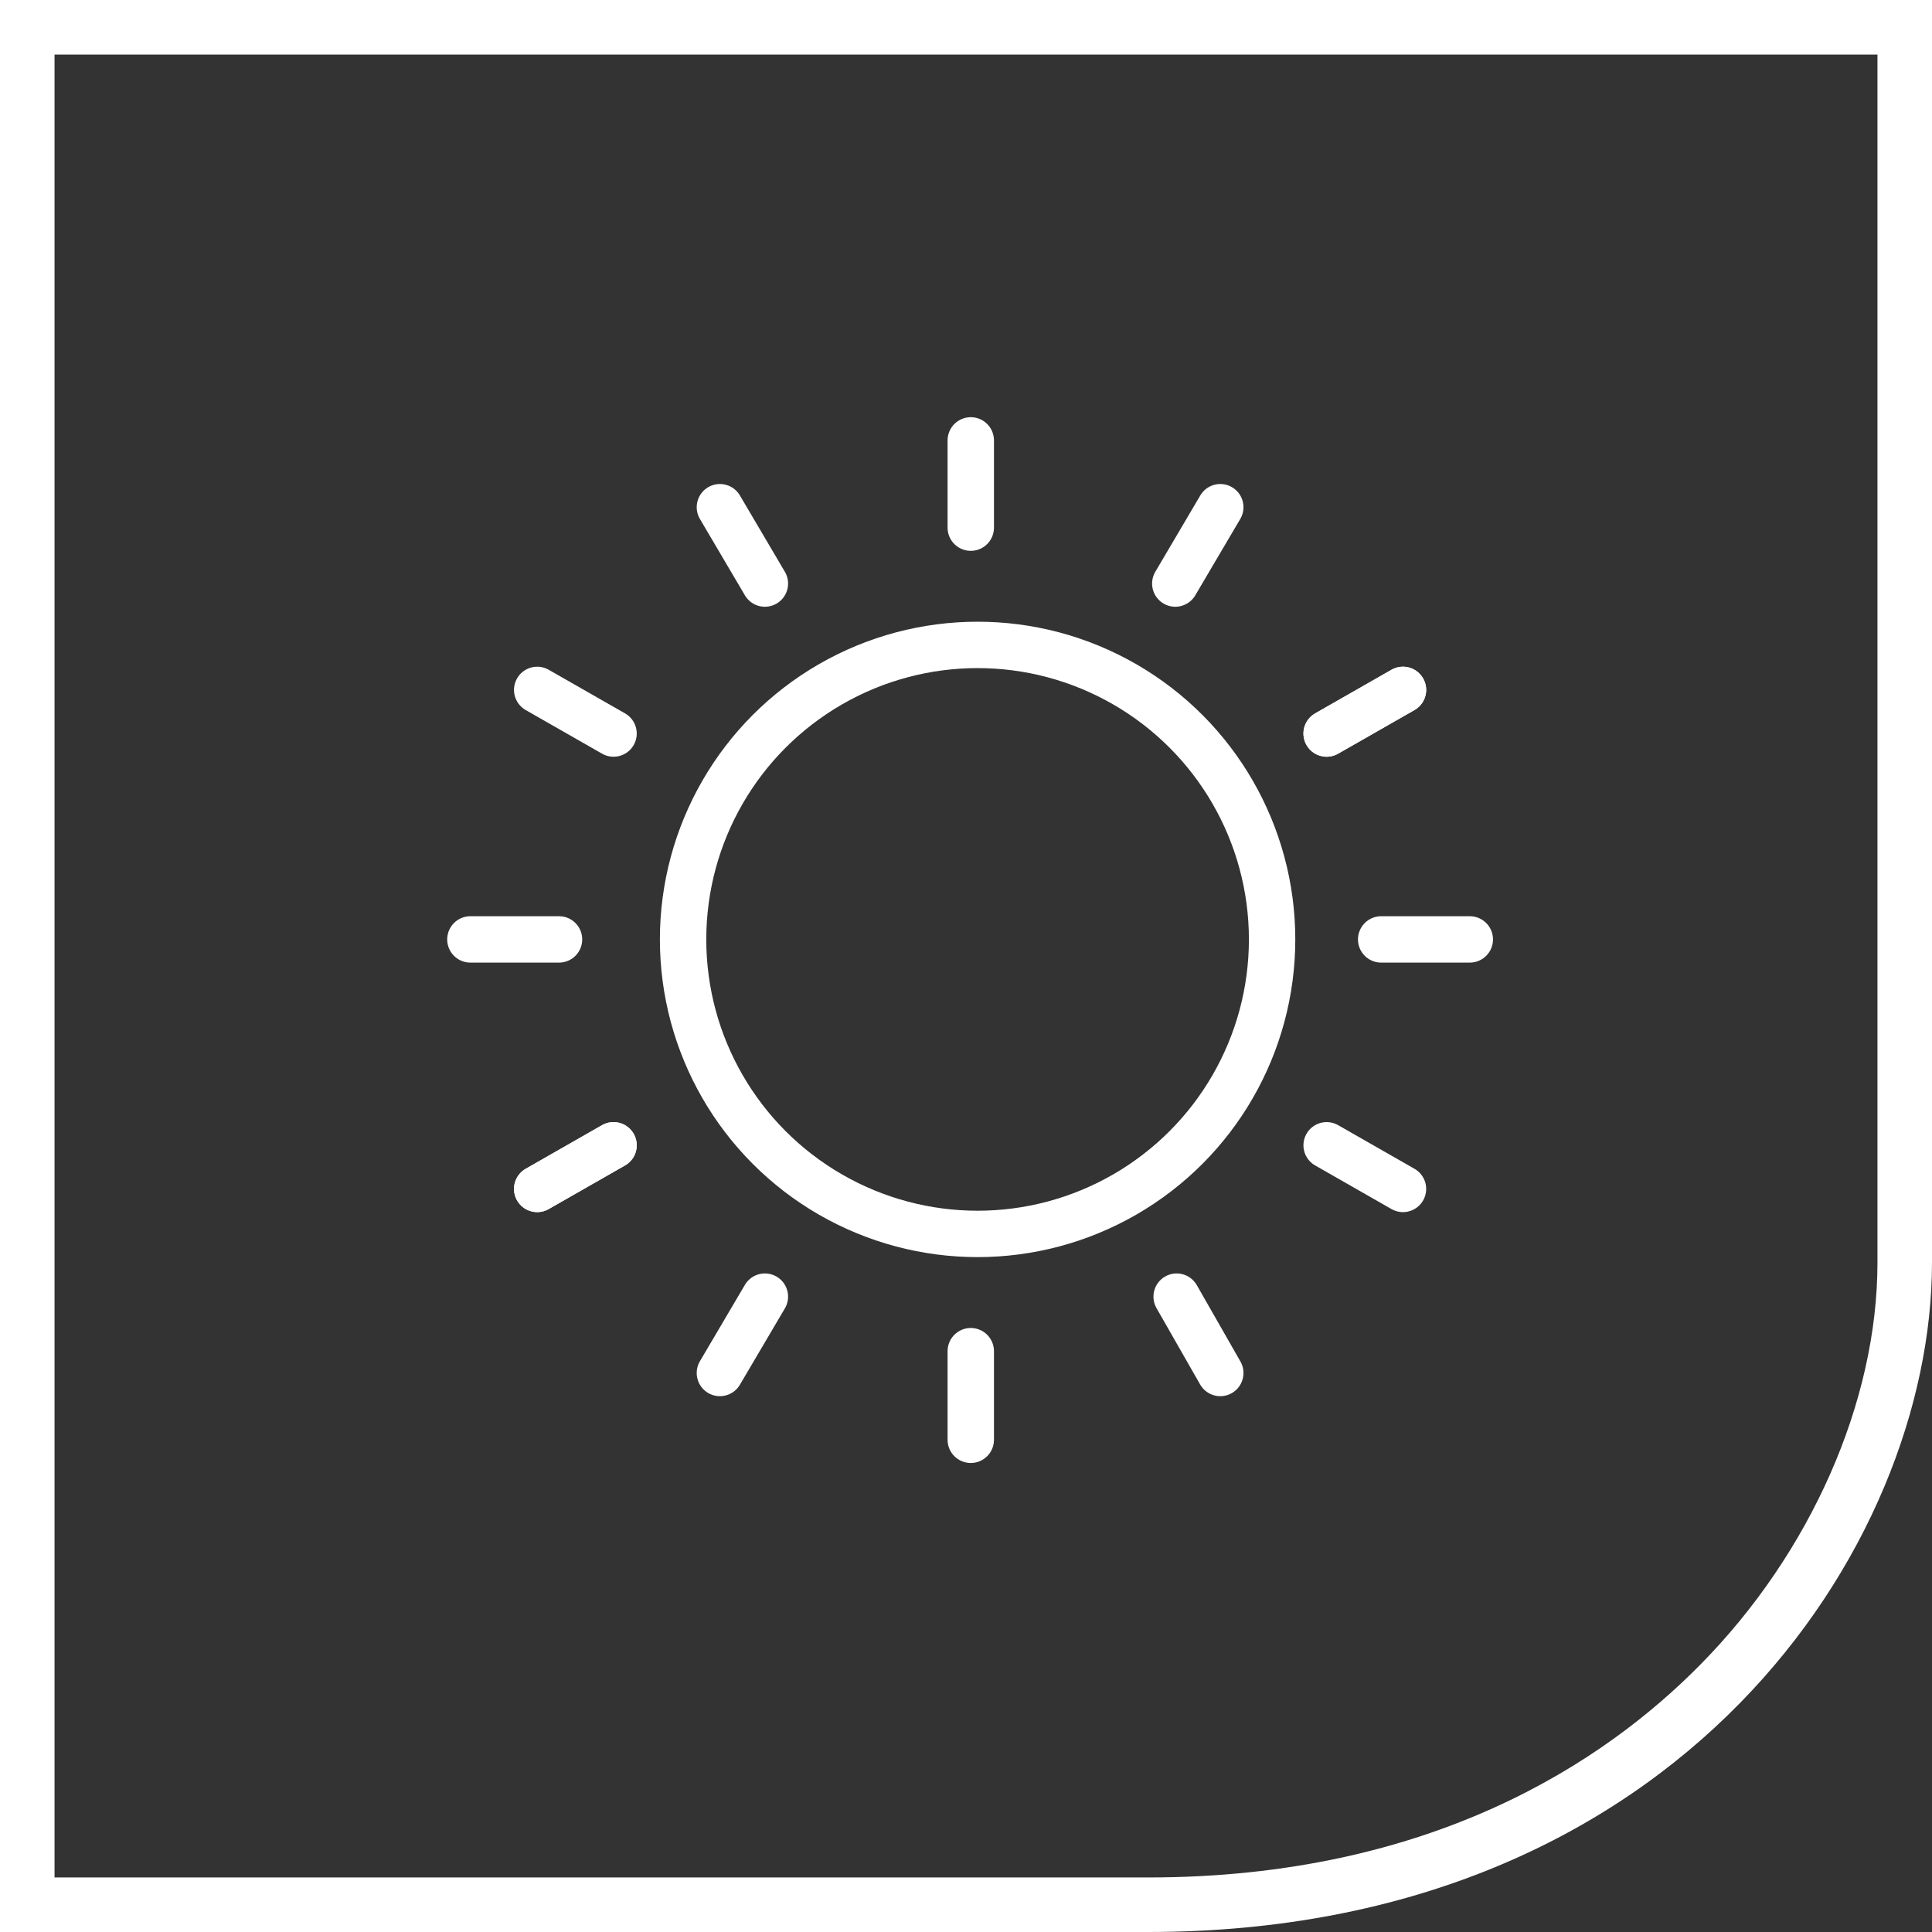 <?xml version="1.0" encoding="UTF-8"?>
<!-- Generator: Adobe Illustrator 23.1.1, SVG Export Plug-In . SVG Version: 6.00 Build 0)  -->
<svg xmlns="http://www.w3.org/2000/svg" xmlns:xlink="http://www.w3.org/1999/xlink" version="1.1" id="Ebene_1" x="0px" y="0px" viewBox="0 0 141.7 141.7" style="enable-background:new 0 0 141.7 141.7;" xml:space="preserve">
<rect x="0" y="0" width="141.7" height="141.7" fill="#333333" stroke="none"/>
<style type="text/css">
	.st0{fill:#FFFFFF;}
	.st1{fill:none;stroke:#FFFFFF;stroke-width:3.402;stroke-linecap:round;stroke-linejoin:round;stroke-miterlimit:10;}
</style>
<g>
	<path class="st0" d="M137.7,4v88.6c0,10.2-4.9,21.3-13,29.5c-7,7.1-19.7,15.6-40.5,15.6H4V4H137.7 M141.7,0H0v141.7h84.2   c39,0,57.5-28.3,57.5-49.1V0L141.7,0z"></path>
</g>
<g>
	<g>
		<line class="st1" x1="41" y1="68.9" x2="34.5" y2="68.9"></line>
		<line class="st1" x1="71.2" y1="38.7" x2="71.2" y2="32.3"></line>
		<line class="st1" x1="45" y1="84" x2="39.4" y2="87.2"></line>
		<line class="st1" x1="102.9" y1="50.6" x2="97.3" y2="53.8"></line>
		<line class="st1" x1="56.1" y1="42.8" x2="52.8" y2="37.2"></line>
		<line class="st1" x1="89.5" y1="37.2" x2="86.2" y2="42.8"></line>
		<line class="st1" x1="45" y1="53.8" x2="39.4" y2="50.6"></line>
	</g>
</g>
<g>
	<line class="st1" x1="101.3" y1="68.9" x2="107.8" y2="68.9"></line>
	<line class="st1" x1="71.2" y1="99.1" x2="71.2" y2="105.6"></line>
	<line class="st1" x1="97.3" y1="53.8" x2="102.9" y2="50.6"></line>
	<line class="st1" x1="39.4" y1="87.2" x2="45" y2="84"></line>
	<line class="st1" x1="86.3" y1="95.1" x2="89.5" y2="100.7"></line>
	<line class="st1" x1="52.8" y1="100.7" x2="56.1" y2="95.1"></line>
	<line class="st1" x1="97.3" y1="84" x2="102.9" y2="87.2"></line>
</g>
<circle class="st1" cx="71.7" cy="68.9" r="21.6"></circle>
</svg>
